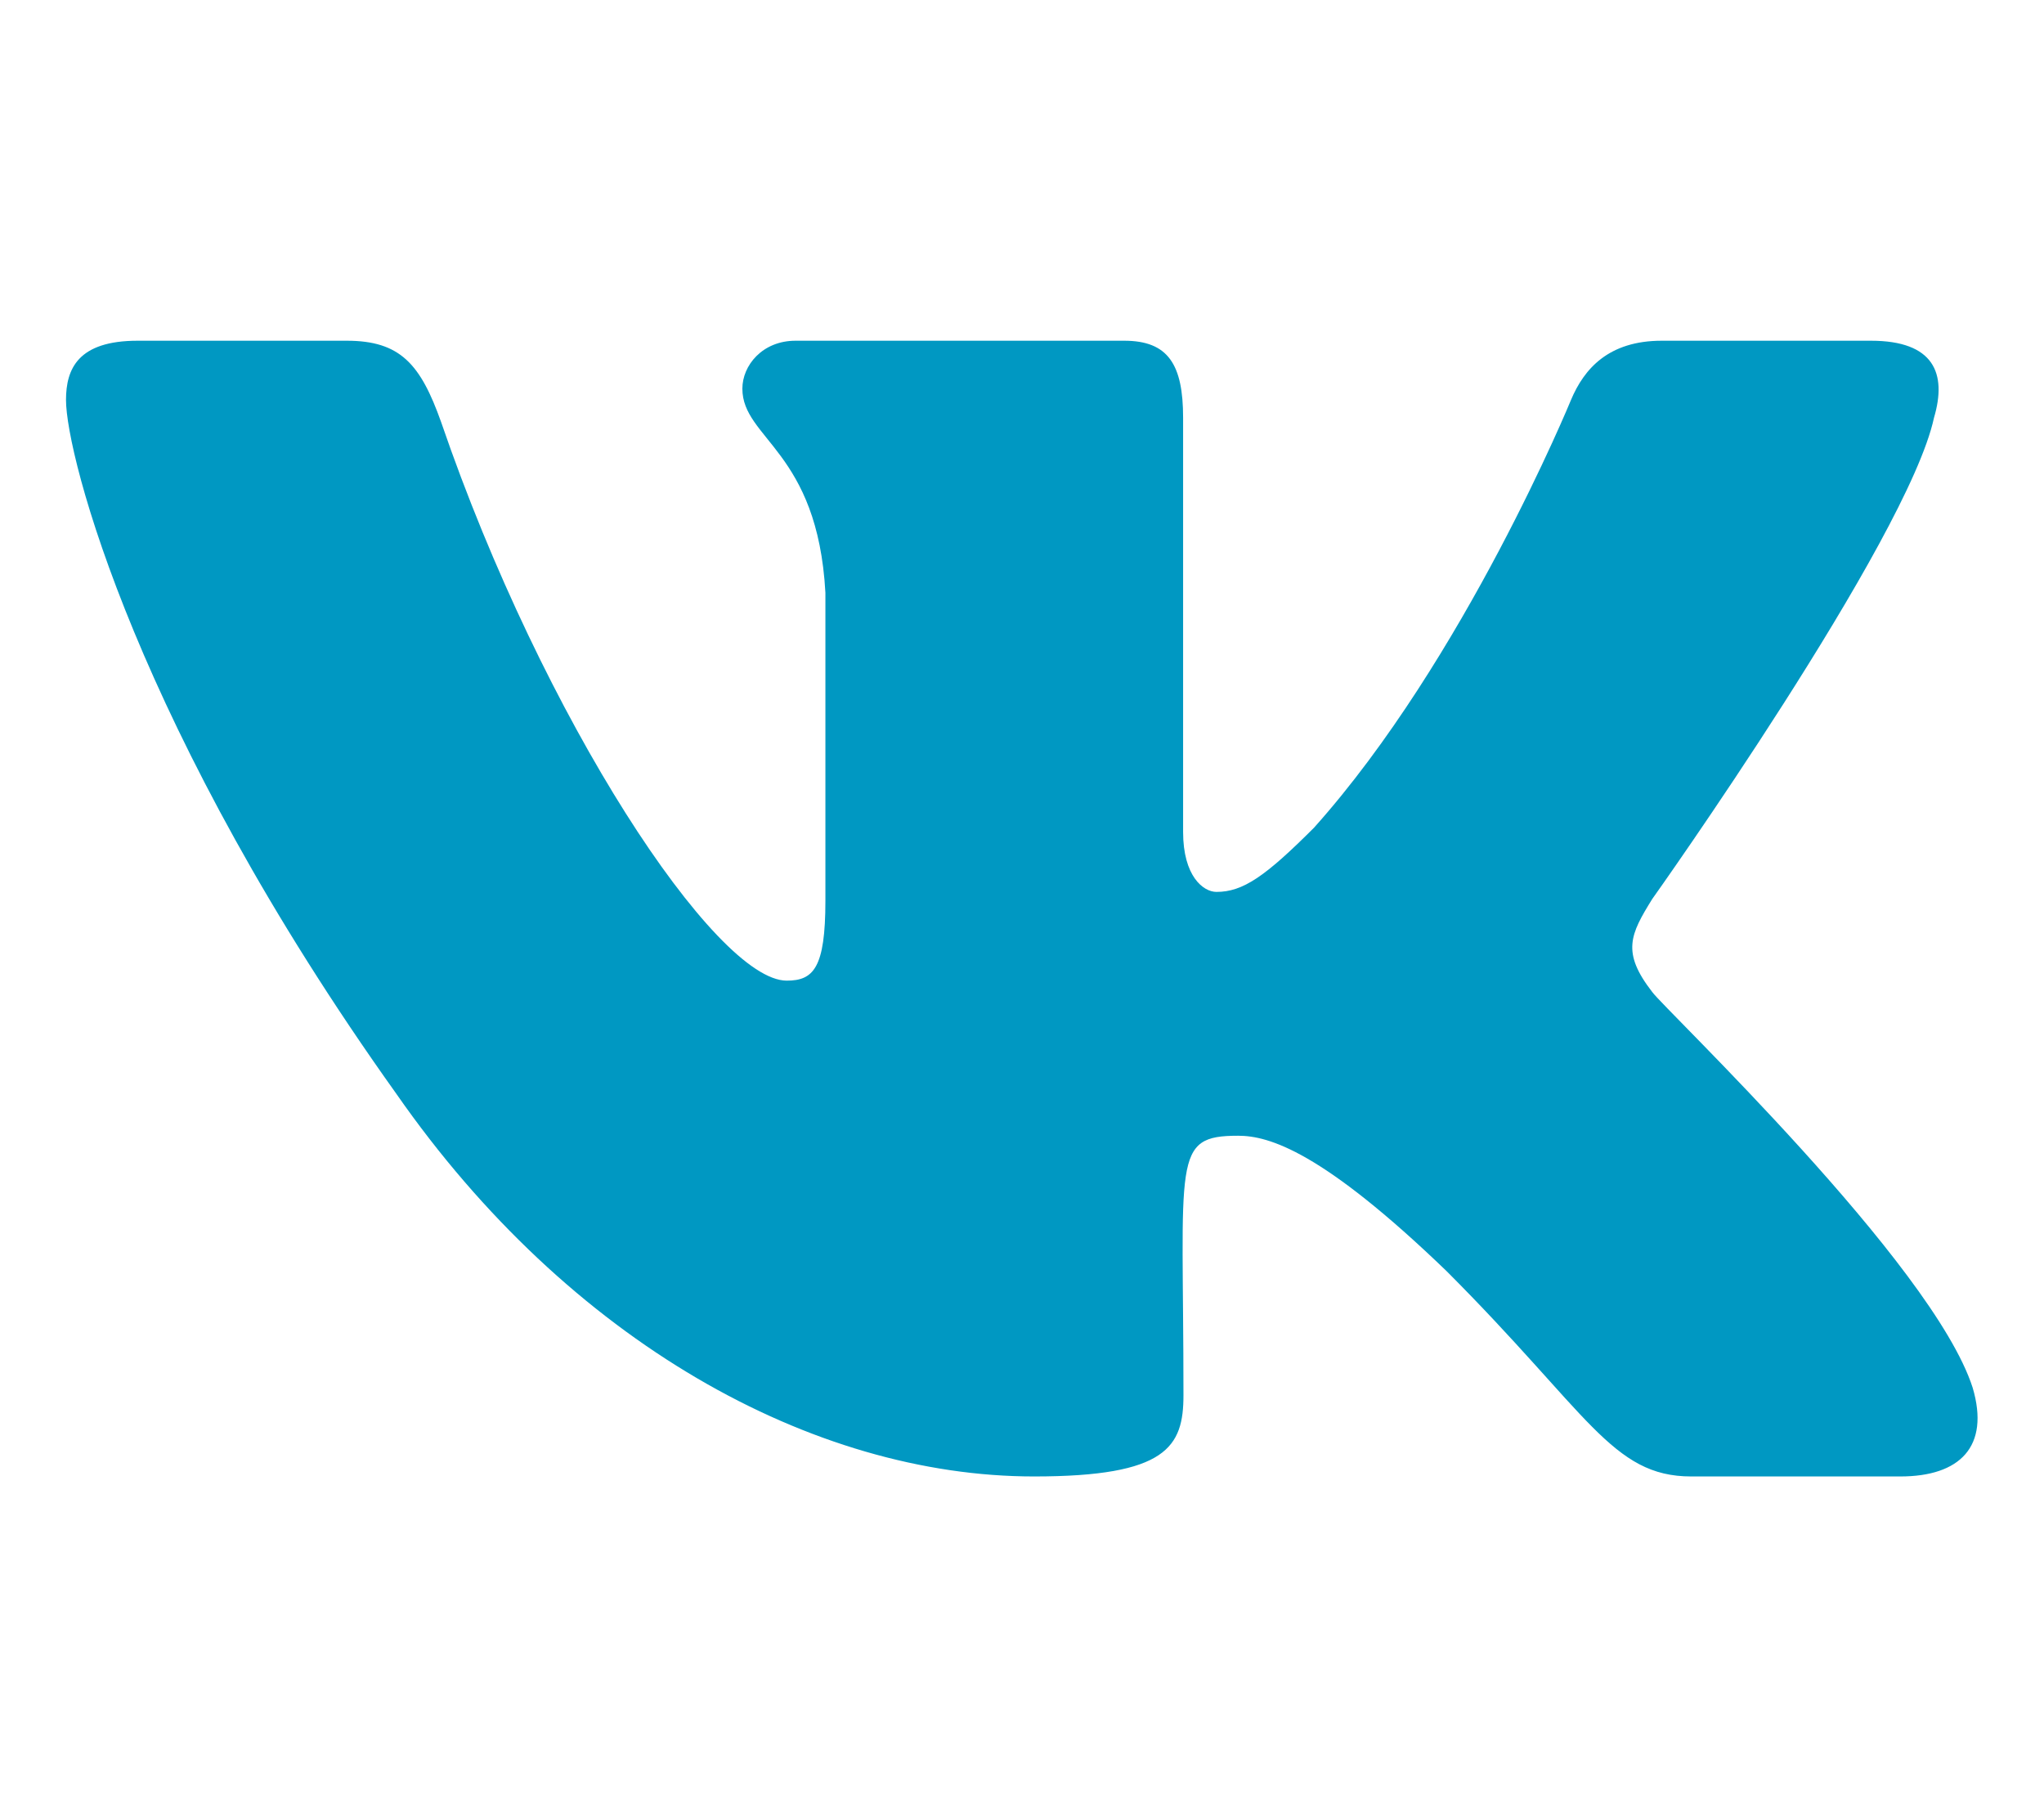 <?xml version="1.0" encoding="UTF-8"?> <svg xmlns="http://www.w3.org/2000/svg" width="576" height="512" viewBox="0 0 576 512" fill="none"> <path d="M545 117.7C548.7 105.2 545 96 527.2 96H468.3C453.3 96 446.4 103.9 442.7 112.7C442.7 112.7 412.7 185.8 370.3 233.2C356.6 246.9 350.3 251.3 342.8 251.3C339.1 251.3 333.4 246.9 333.4 234.4V117.7C333.4 102.7 329.2 96 316.8 96H224.2C214.8 96 209.2 103 209.2 109.5C209.2 123.7 230.4 127 232.6 167V253.8C232.6 272.8 229.2 276.3 221.7 276.3C201.7 276.3 153.1 202.9 124.3 118.9C118.5 102.6 112.8 96 97.7 96H38.8C22 96 18.6 103.9 18.6 112.7C18.6 128.3 38.6 205.8 111.7 308.2C160.4 378.1 229 416 291.4 416C328.9 416 333.5 407.6 333.5 393.1C333.5 326.3 330.1 320 348.9 320C357.6 320 372.6 324.4 407.6 358.1C447.6 398.1 454.2 416 476.6 416H535.5C552.3 416 560.8 407.6 555.9 391C544.7 356.1 469 284.3 465.6 279.5C456.9 268.3 459.4 263.3 465.6 253.3C465.7 253.2 537.6 152 545 117.7V117.7Z" fill="#0098C2"></path> </svg> 